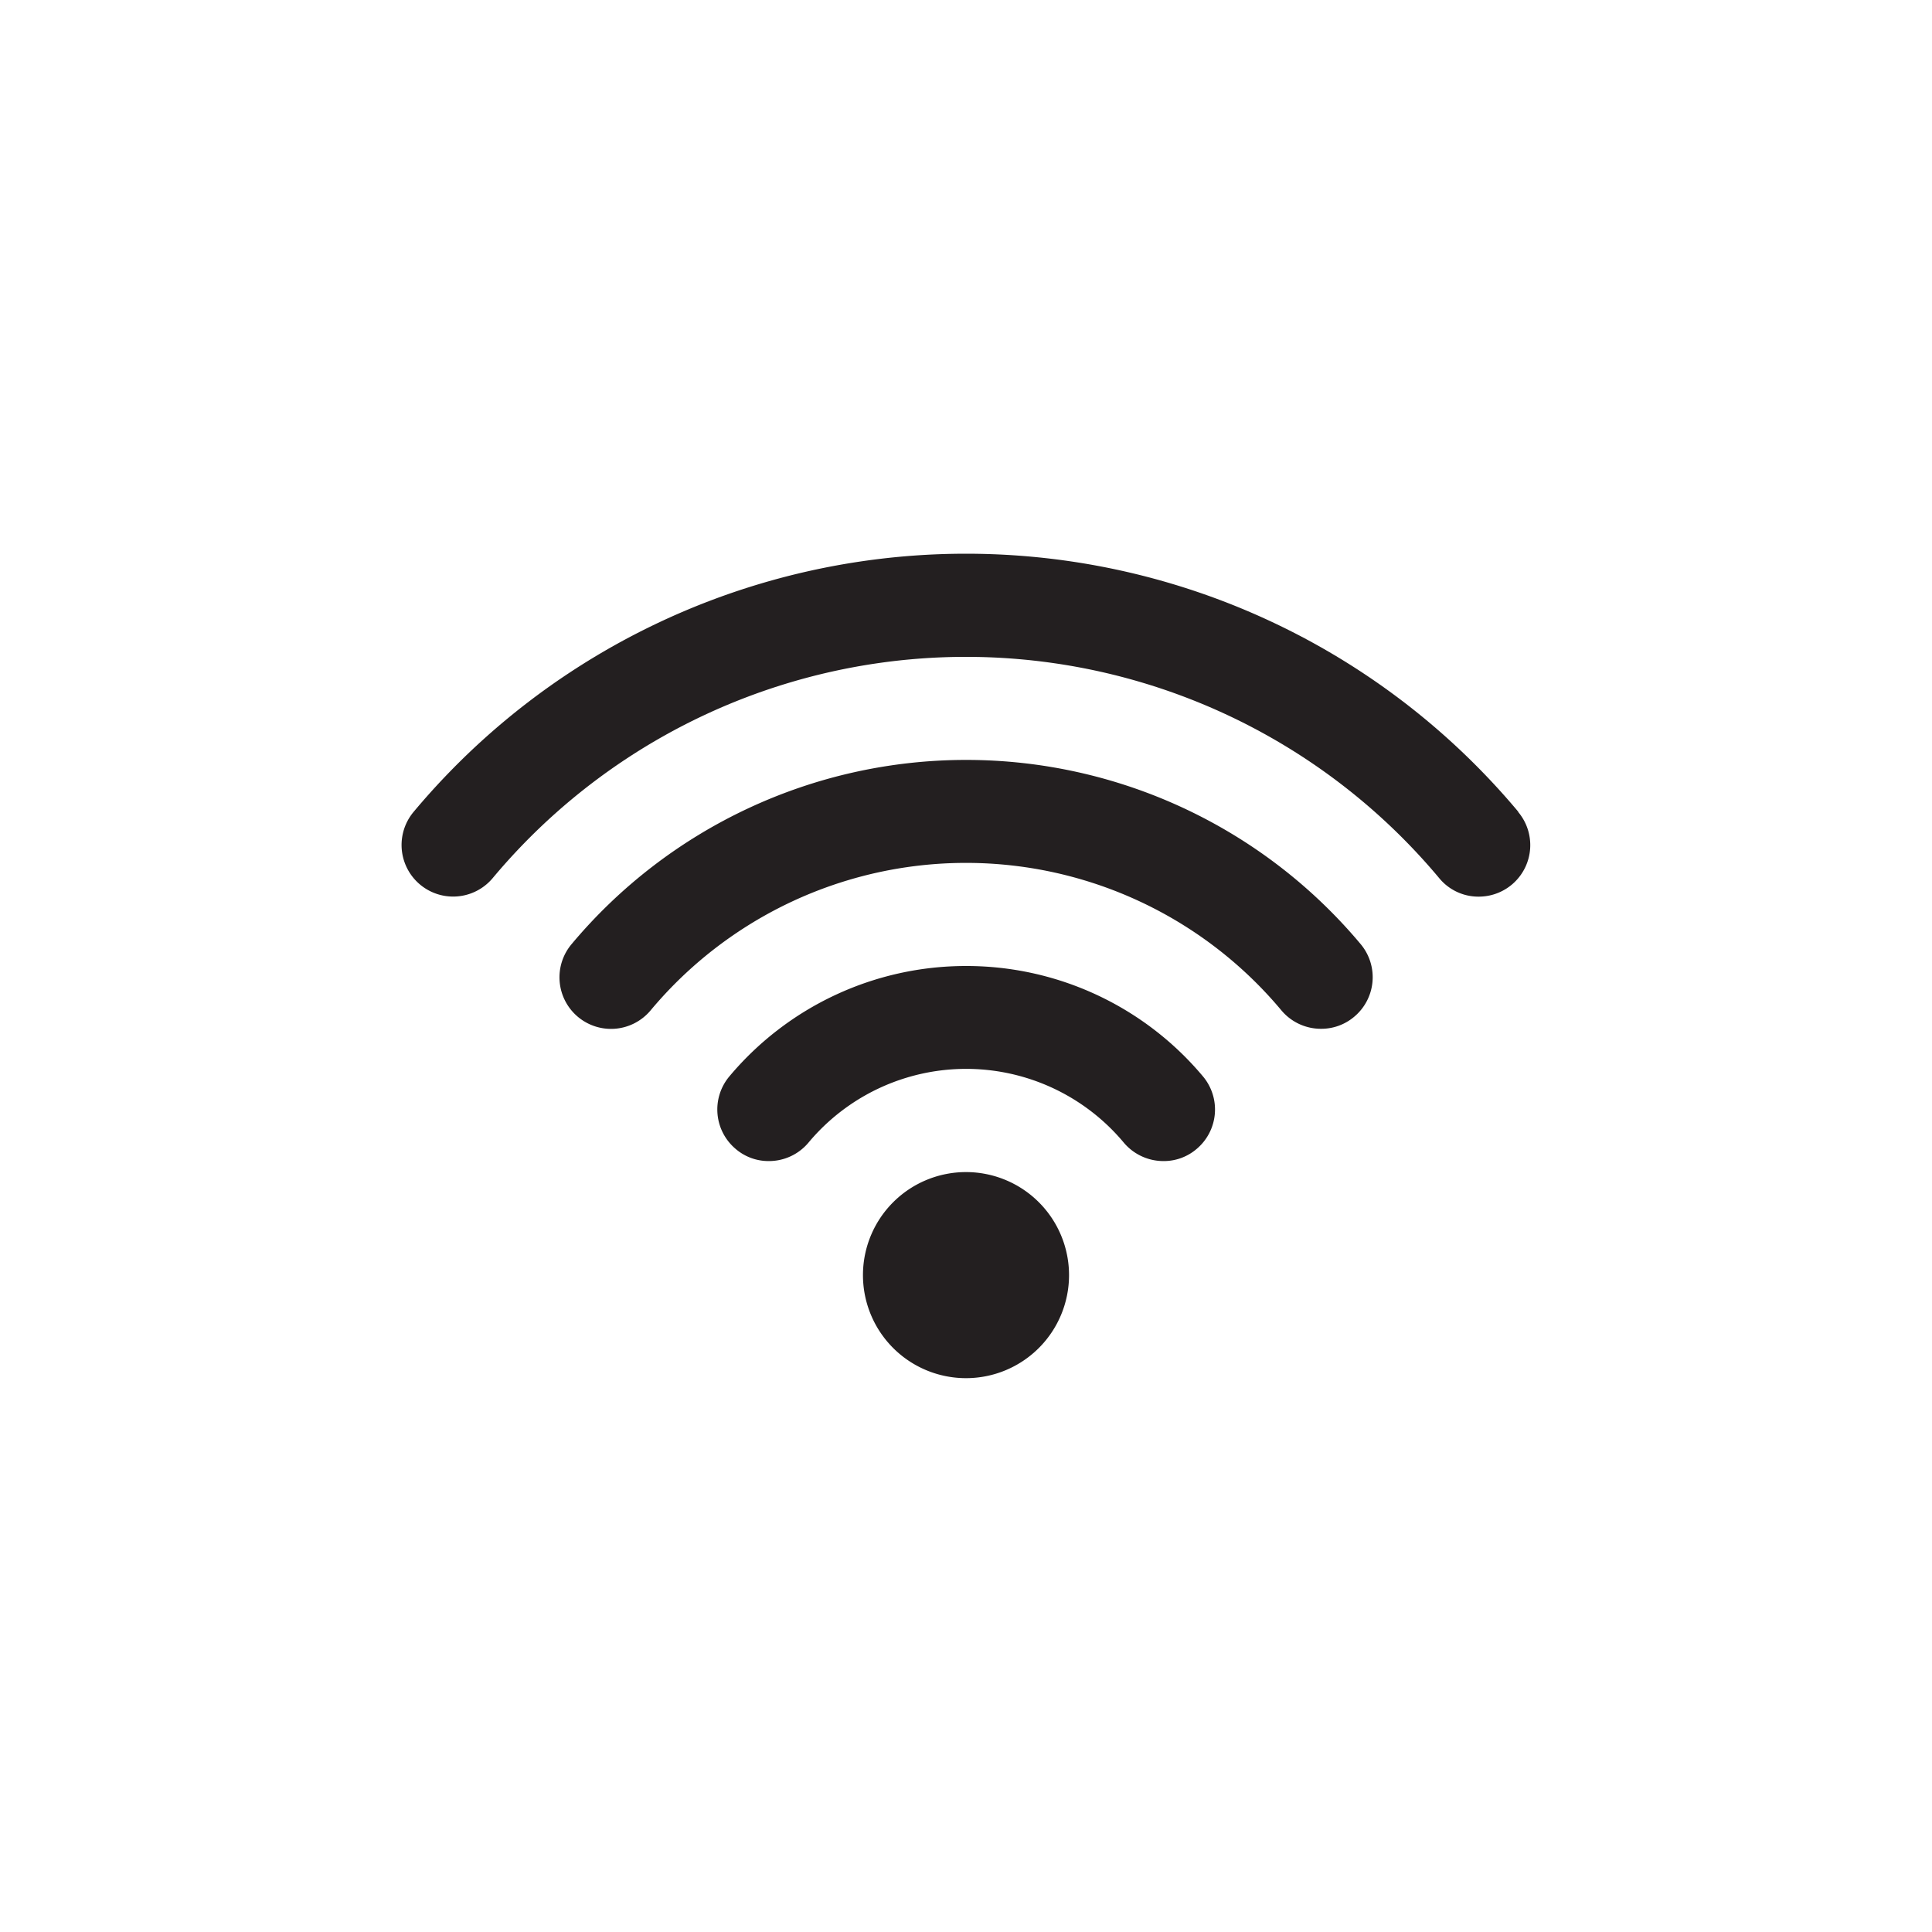 <svg id="Layer_1" data-name="Layer 1" xmlns="http://www.w3.org/2000/svg" viewBox="0 0 300 300"><defs><style>.cls-1{fill:#231f20;fill-rule:evenodd;}</style></defs><title>icon megavision</title><path class="cls-1" d="M150,182a16,16,0,1,0,16,16,16,16,0,0,0-16-16Zm85.76-55.95a111.81,111.81,0,0,0-171.52,0,8,8,0,0,0,12.25,10.32,95.77,95.77,0,0,1,147,0,7.88,7.88,0,0,0,6.13,2.86,8,8,0,0,0,6.12-13.15ZM150,118a79.9,79.9,0,0,0-61.24,28.6A8,8,0,0,0,101,156.92a63.82,63.82,0,0,1,98,0,8,8,0,0,0,6.12,2.83,7.89,7.89,0,0,0,5.16-1.87,8,8,0,0,0,1-11.28A79.88,79.88,0,0,0,150,118Zm0,32a47.93,47.93,0,0,0-36.76,17.16,8,8,0,0,0,1,11.25,7.82,7.82,0,0,0,5.14,1.88,8,8,0,0,0,6.14-2.84,31.89,31.89,0,0,1,49,0,8.05,8.05,0,0,0,6.15,2.84,7.82,7.82,0,0,0,5.14-1.88,8,8,0,0,0,1-11.25A47.92,47.92,0,0,0,150,150Zm0,0"/></svg>